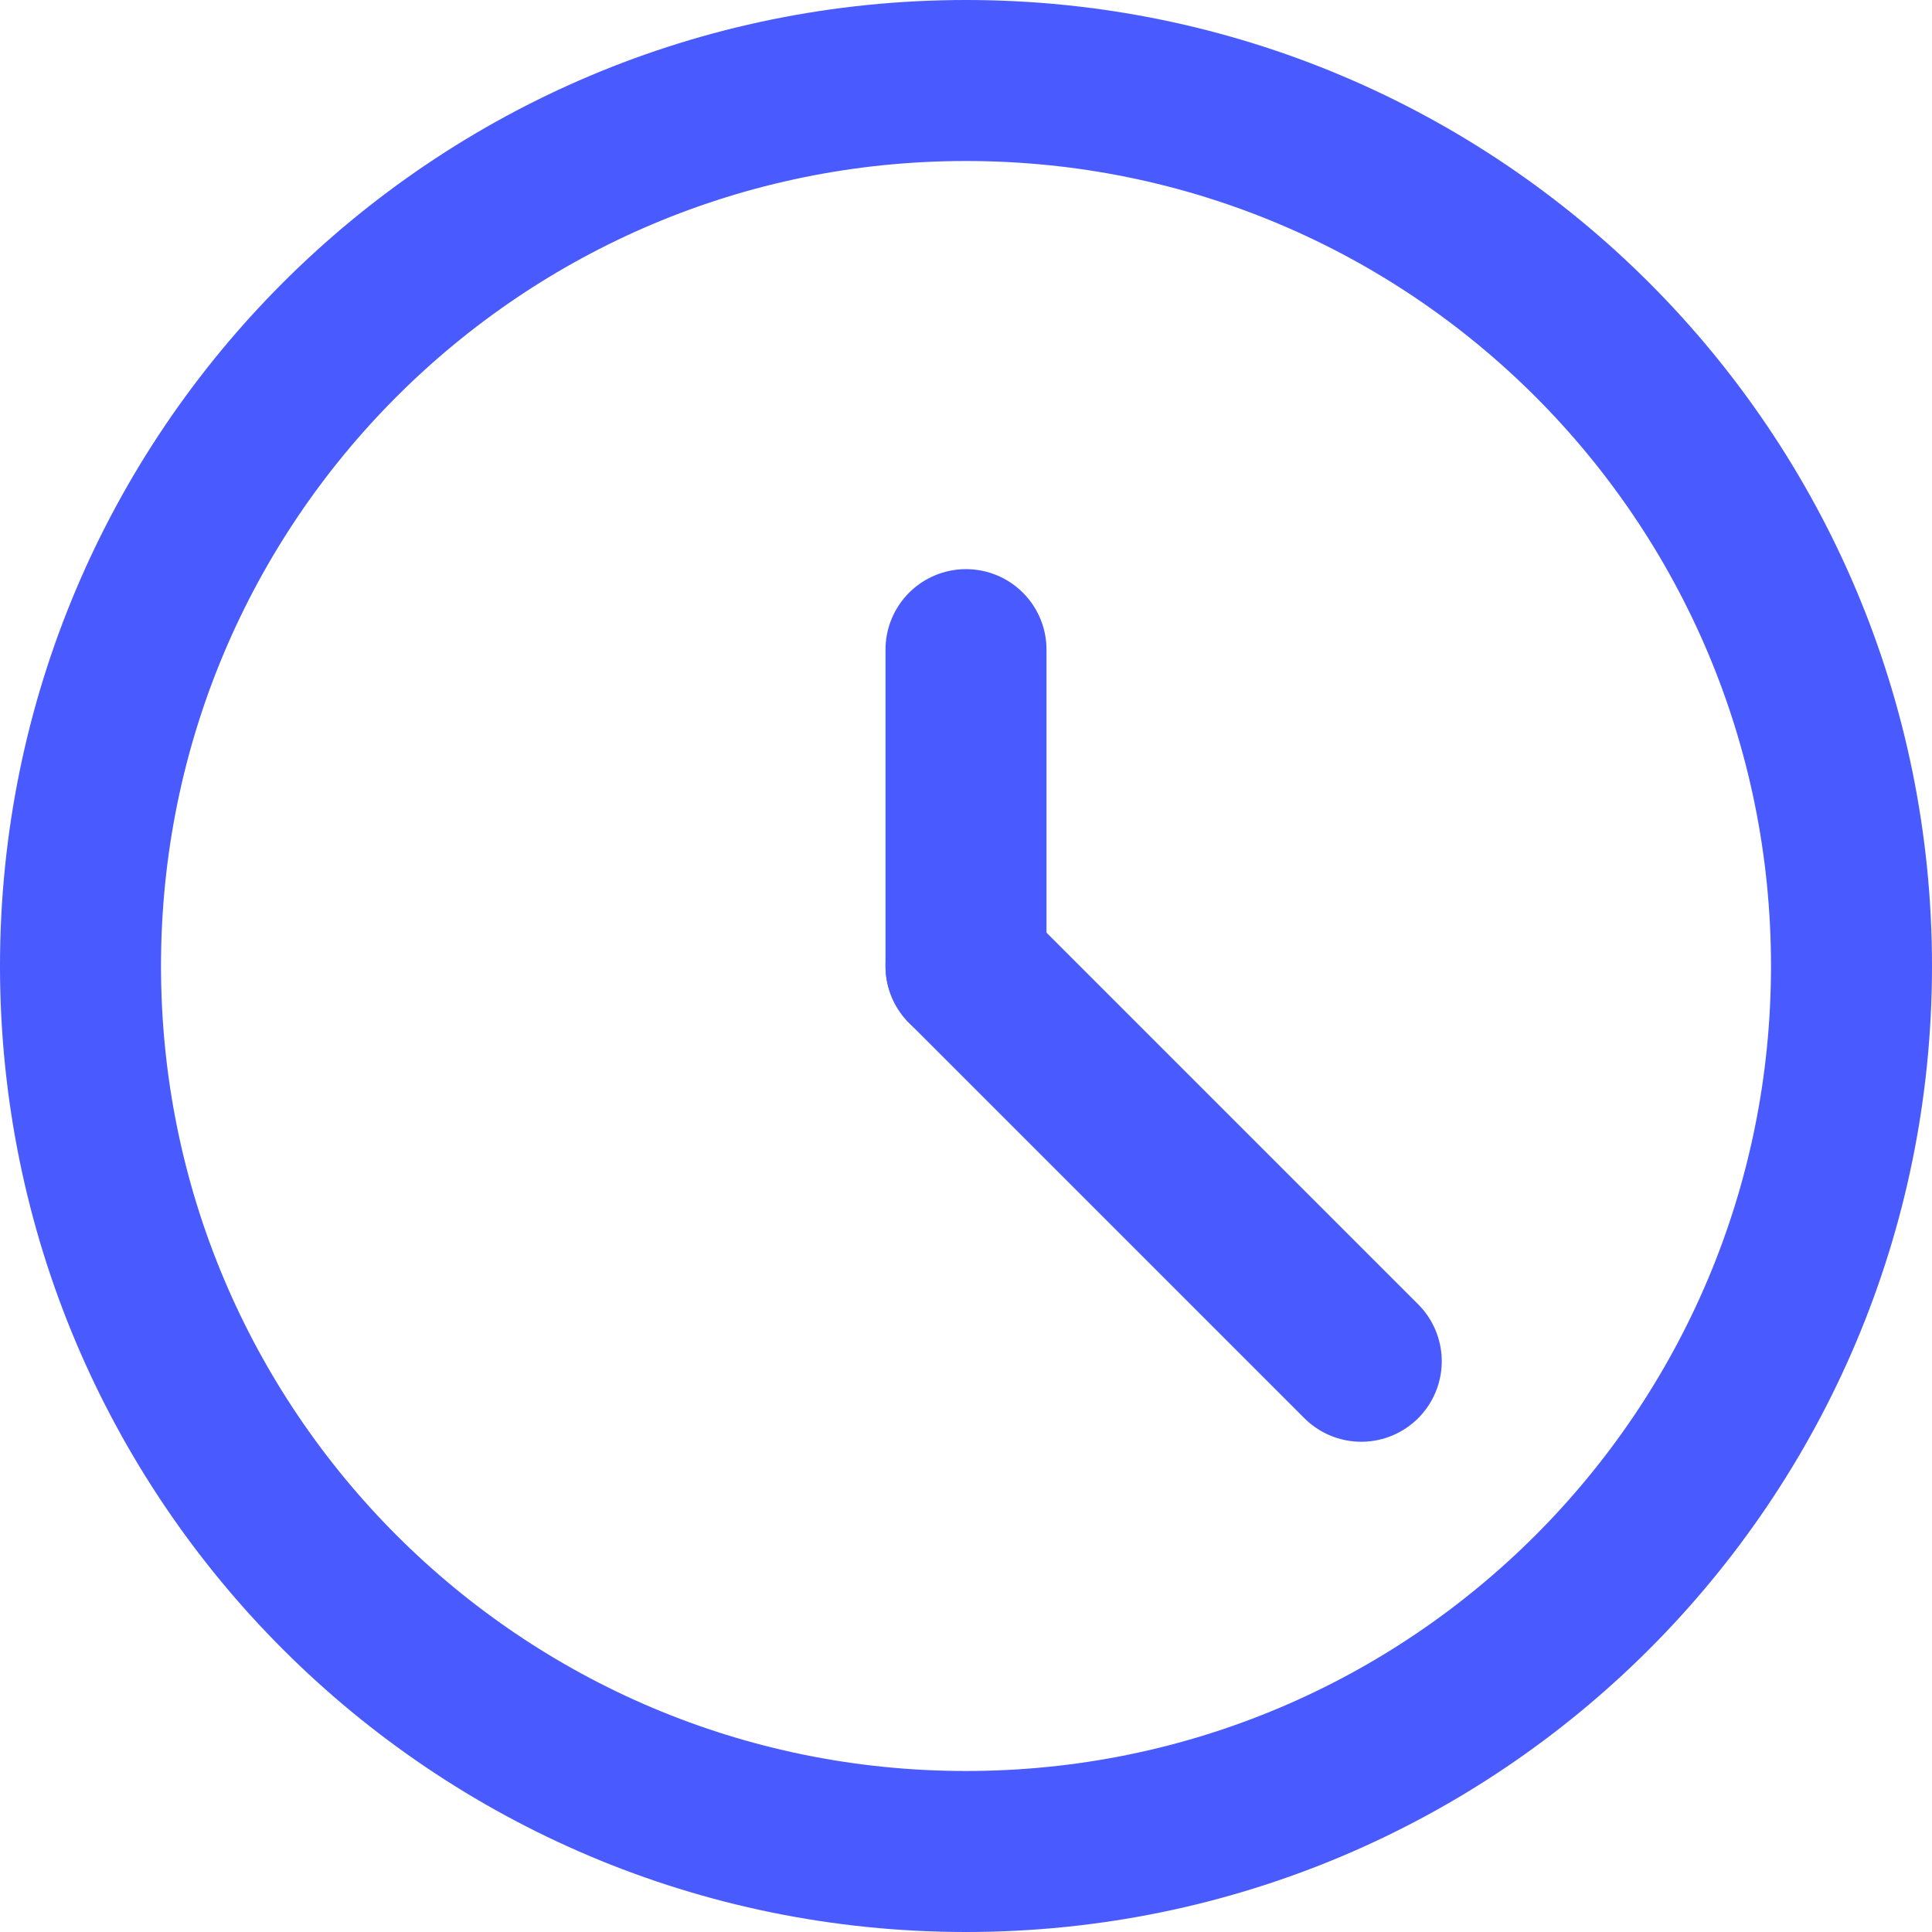 <?xml version="1.0" encoding="UTF-8"?><svg id="_レイヤー_2" xmlns="http://www.w3.org/2000/svg" viewBox="0 0 24 24"><defs><style>.cls-1{fill:none;stroke:#495aff;stroke-linecap:round;stroke-linejoin:round;stroke-width:2px;}</style></defs><g id="_レイヤー_1-2"><path class="cls-1" d="m12,23c6.08,0,11-4.92,11-11S18.08,1,12,1,1,5.92,1,12s4.92,11,11,11Z"/><path class="cls-1" d="m12,12v-3.93"/><path class="cls-1" d="m12,12l4.91,4.91"/></g></svg>
